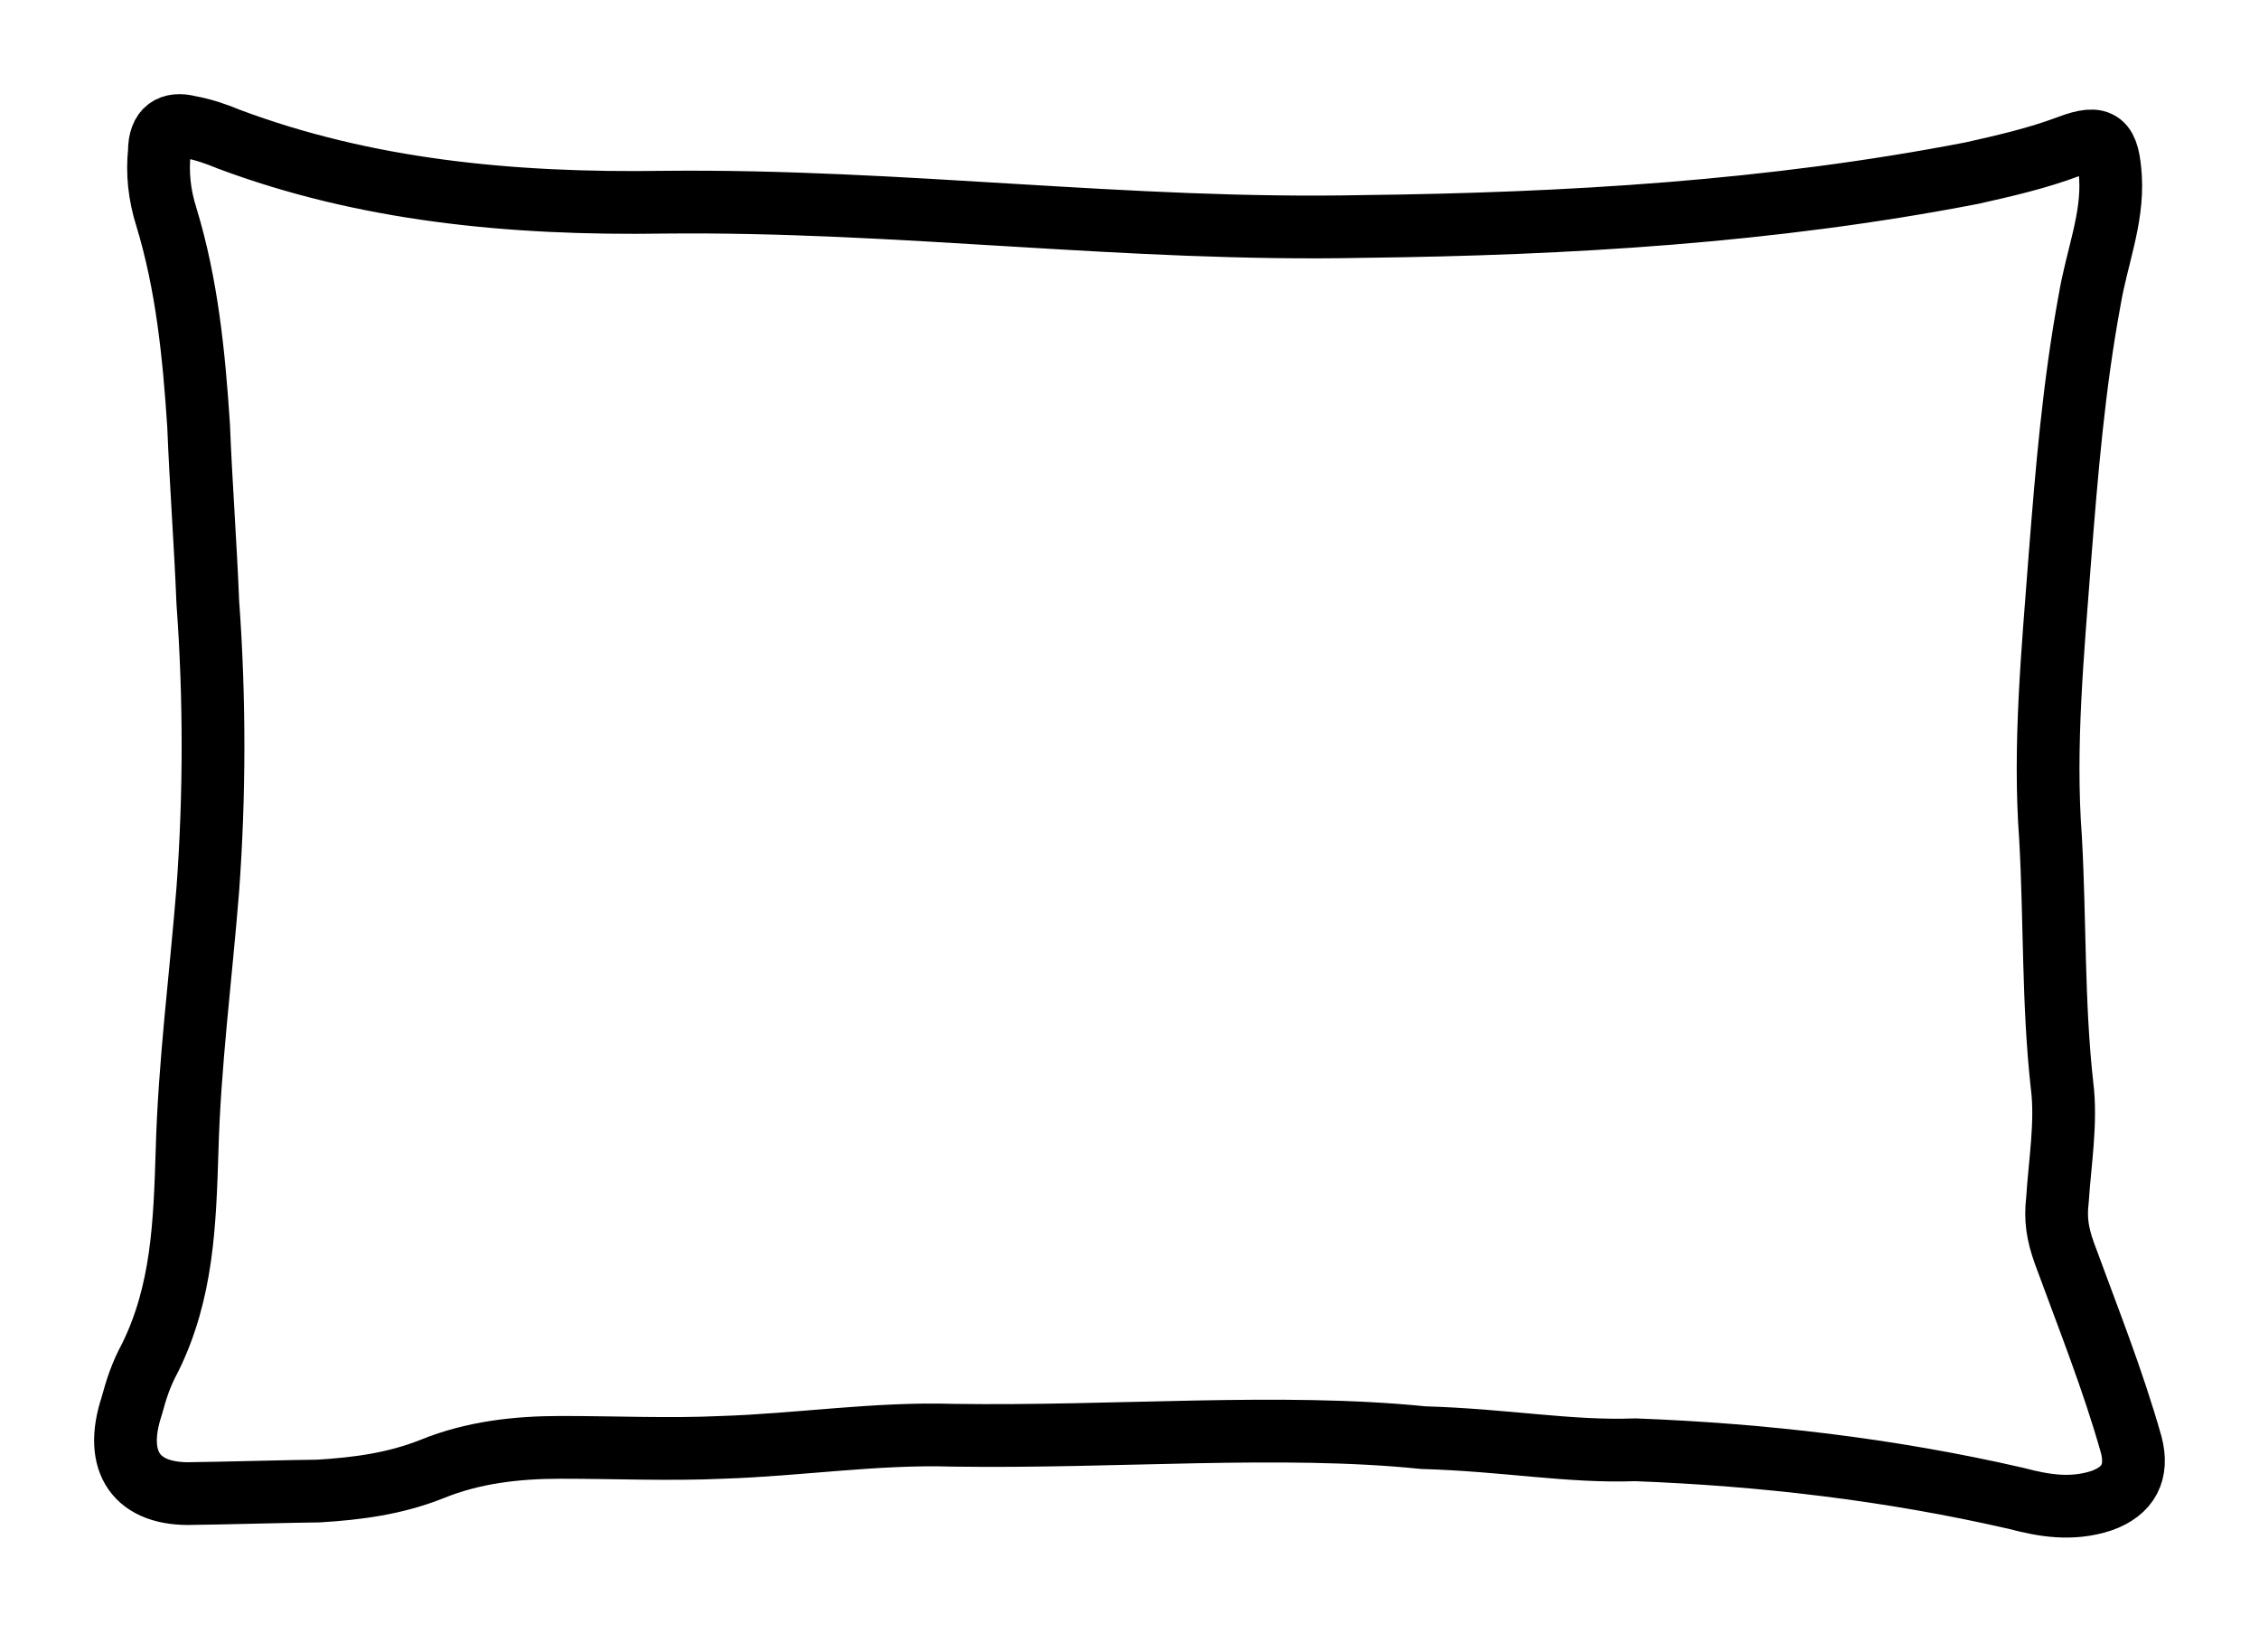 <?xml version="1.0" encoding="UTF-8"?>
<svg xmlns="http://www.w3.org/2000/svg" width="93" height="68" viewBox="0 0 93 68" fill="none">
  <path d="M58.593 59.178C52.707 58.579 45.965 59.178 39.224 59.079C36.09 58.979 32.862 59.478 29.729 59.578C27.545 59.678 25.361 59.578 23.083 59.578C21.279 59.578 19.475 59.778 17.766 60.477C16.246 61.077 14.727 61.277 13.113 61.376C12.448 61.376 8.556 61.477 7.986 61.477C5.612 61.576 4.663 60.178 5.422 57.88C5.612 57.18 5.802 56.581 6.182 55.882C7.511 53.184 7.606 50.386 7.701 47.389C7.796 43.792 8.271 40.195 8.556 36.598C8.841 32.702 8.841 28.705 8.556 24.809C8.461 22.411 8.271 19.913 8.176 17.515C7.986 14.618 7.701 11.72 6.847 8.923C6.562 8.023 6.467 7.124 6.562 6.225C6.562 5.326 7.037 5.026 7.796 5.226C8.366 5.326 8.935 5.526 9.41 5.725C15.012 7.824 20.994 8.423 27.355 8.323C37.135 8.223 46.345 9.522 56.124 9.322C64.575 9.222 72.93 8.723 81.19 7.124C82.52 6.824 83.849 6.525 85.179 6.025C86.507 5.526 86.793 5.825 86.888 7.324C86.982 9.023 86.318 10.621 86.033 12.32C85.368 15.916 85.084 19.413 84.799 23.01C84.514 26.807 84.134 30.704 84.418 34.5C84.609 37.897 84.514 41.294 84.893 44.691C85.084 46.19 84.798 47.888 84.703 49.387C84.609 50.187 84.703 50.786 84.988 51.585C85.938 54.183 86.982 56.781 87.742 59.478C88.027 60.577 87.647 61.376 86.507 61.776C85.273 62.176 84.134 61.976 82.995 61.676C77.773 60.477 72.55 59.878 67.328 59.678C64.575 59.778 62.011 59.278 58.593 59.178Z" stroke="black" stroke-width="2.583" stroke-miterlimit="10" stroke-linecap="round" stroke-linejoin="round"></path>
</svg>
